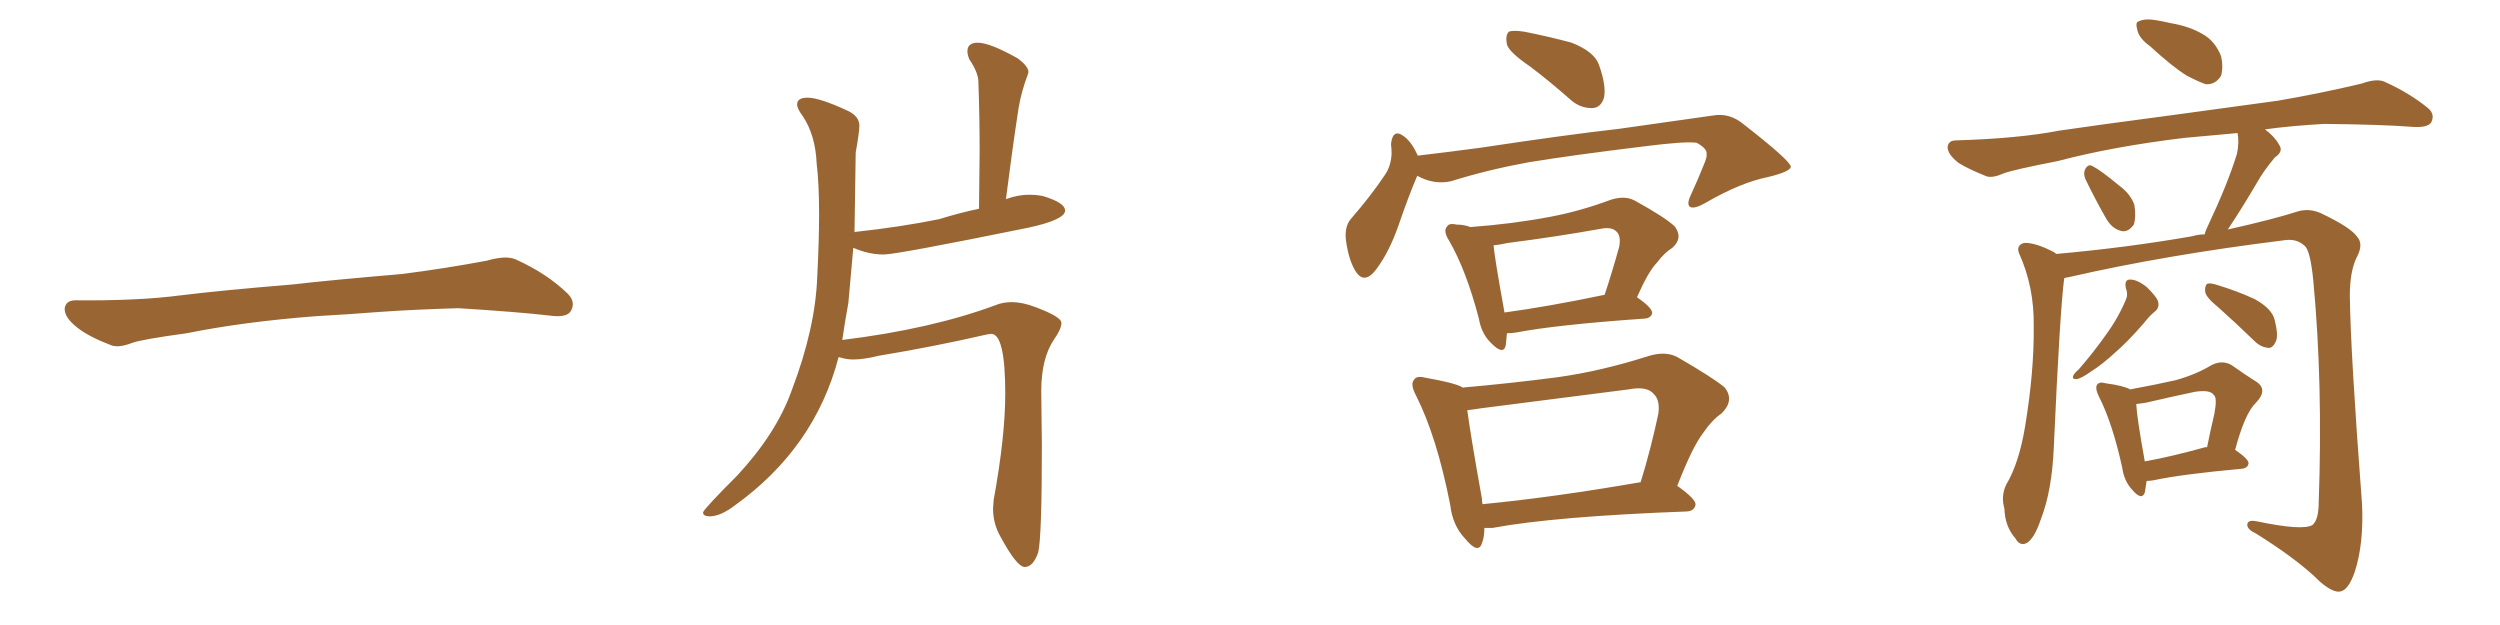 <svg xmlns="http://www.w3.org/2000/svg" xmlns:xlink="http://www.w3.org/1999/xlink" width="600" height="150"><path fill="#996633" padding="10" d="M75.88 75.88L75.88 75.88L75.88 75.88Q58.59 77.20 44.82 79.98L44.82 79.98Q33.98 81.45 31.64 82.32L31.64 82.32Q28.56 83.50 26.81 82.91L26.81 82.91Q21.39 80.86 18.60 78.66L18.60 78.66Q15.38 76.17 15.53 73.97L15.53 73.97Q15.82 72.07 18.16 72.07L18.16 72.07Q33.11 72.22 43.21 70.90L43.21 70.90Q52.59 69.73 70.31 68.26L70.31 68.26Q79.10 67.24 96.39 65.77L96.39 65.77Q106.79 64.45 116.89 62.55L116.89 62.55Q121.44 61.23 123.78 62.26L123.78 62.26Q131.25 65.63 136.23 70.46L136.23 70.46Q138.28 72.51 136.96 74.71L136.96 74.71Q135.94 76.32 131.84 75.73L131.84 75.73Q124.22 74.85 110.01 73.97L110.01 73.97Q99.61 74.27 91.26 74.85L91.26 74.85Q83.79 75.44 75.88 75.88ZM245.95 136.08L246.09 136.08Q248.00 135.94 249.17 132.57L249.17 132.57Q250.05 128.91 250.05 106.79L250.05 106.79L249.90 93.90Q249.90 85.99 252.98 81.45L252.98 81.45Q254.74 78.96 254.74 77.49L254.74 77.49Q254.74 76.03 248.44 73.68L248.44 73.68Q245.36 72.51 242.87 72.51L242.87 72.51Q240.67 72.51 238.92 73.24L238.92 73.24Q223.54 78.96 202.15 81.59L202.15 81.59Q202.73 77.49 203.61 72.66L203.61 72.66L204.79 59.47Q208.45 61.08 212.11 61.08L212.11 61.08Q215.19 61.08 246.83 54.64L246.83 54.64Q255.62 52.73 255.62 50.54L255.62 50.54Q255.62 48.63 250.20 47.02L250.20 47.02Q248.58 46.73 247.12 46.73L247.12 46.73Q244.34 46.73 241.55 47.75L241.55 47.75Q241.41 47.75 241.41 47.90L241.41 47.90Q242.87 36.33 244.48 25.78L244.48 25.78Q245.21 21.68 246.68 17.87L246.68 17.87L246.83 17.29Q246.83 15.97 244.34 14.06L244.34 14.06Q237.60 10.25 234.67 10.25L234.67 10.25Q232.18 10.25 232.18 12.30L232.18 12.30Q232.18 13.04 232.62 14.21L232.62 14.21Q234.81 17.43 234.81 19.63L234.81 19.63Q235.11 27.69 235.11 36.47L235.11 36.47L234.96 50.10Q230.13 51.12 225.44 52.59L225.44 52.59Q216.06 54.49 205.22 55.66L205.22 55.66Q205.08 55.66 205.08 55.81L205.08 55.81L205.37 36.62Q206.25 31.64 206.25 30.18L206.25 30.18Q206.25 27.98 203.61 26.66L203.61 26.66Q196.73 23.44 193.80 23.44L193.80 23.44Q191.31 23.44 191.31 25.05L191.31 25.05Q191.31 26.07 192.63 27.83L192.63 27.83Q195.70 32.37 196.00 39.26L196.00 39.26Q196.58 43.95 196.58 51.42L196.58 51.42Q196.58 57.86 196.14 66.36L196.14 66.36Q195.70 78.81 189.99 93.75L189.99 93.75Q186.33 104.00 176.95 114.11L176.95 114.11Q169.48 121.58 168.75 122.90L168.75 122.90L168.75 123.05Q168.75 123.93 170.51 123.93L170.51 123.93Q173.14 123.78 176.37 121.29L176.37 121.29Q195.56 107.52 201.27 85.69L201.27 85.69Q203.17 86.28 204.64 86.28L204.64 86.28Q207.28 86.28 210.79 85.40L210.79 85.40Q224.12 83.20 236.87 80.27L236.87 80.27L237.89 80.13Q241.26 80.13 241.26 94.48L241.26 94.48Q241.26 104.74 238.48 119.97L238.48 119.97L238.33 122.02Q238.33 125.68 240.09 128.76L240.09 128.76Q244.04 136.08 245.95 136.08L245.95 136.08ZM367.24 15.97L367.24 15.97Q362.26 12.60 361.67 10.69L361.67 10.69Q361.23 8.50 362.11 7.62L362.11 7.62Q363.13 7.18 365.92 7.62L365.92 7.62Q371.78 8.79 377.20 10.25L377.20 10.25Q382.76 12.45 383.79 15.67L383.79 15.67Q385.55 20.65 384.96 23.44L384.96 23.44Q384.23 25.78 382.32 25.93L382.32 25.93Q379.54 26.07 377.20 24.17L377.20 24.17Q372.07 19.63 367.24 15.97ZM340.14 42.19L340.14 42.19Q338.23 46.58 335.60 54.20L335.60 54.20Q333.40 60.50 330.32 64.60L330.32 64.60Q327.25 68.70 325.05 64.60L325.05 64.60Q323.58 61.96 323.00 57.42L323.00 57.42Q322.71 54.35 324.17 52.59L324.17 52.59Q329.00 47.02 332.23 42.19L332.23 42.19Q333.84 39.99 333.98 36.91L333.98 36.91Q333.98 35.60 333.84 34.57L333.84 34.57Q334.28 30.62 337.06 32.81L337.06 32.81Q338.82 34.13 340.28 37.35L340.28 37.35Q347.75 36.47 355.37 35.45L355.37 35.45Q375.73 32.37 388.62 30.91L388.62 30.91Q401.07 29.15 411.33 27.69L411.33 27.69Q415.14 27.10 418.36 29.74L418.36 29.74Q429.64 38.53 429.79 39.99L429.79 39.99Q429.79 41.16 424.37 42.48L424.37 42.48Q417.77 43.80 409.42 48.63L409.42 48.63Q406.64 50.24 405.62 49.66L405.62 49.66Q404.74 49.07 405.76 46.88L405.76 46.88Q407.52 43.07 408.98 39.40L408.98 39.40Q409.72 37.65 409.57 37.06L409.57 37.06Q409.86 35.74 407.23 34.28L407.23 34.28Q404.59 33.84 394.34 35.16L394.34 35.16Q377.49 37.21 366.80 38.96L366.80 38.96Q357.13 40.72 348.19 43.51L348.19 43.51Q344.09 44.38 340.14 42.19ZM361.67 79.98L361.67 79.98Q361.52 81.59 361.38 82.91L361.38 82.91Q360.79 85.40 357.71 82.18L357.71 82.18Q355.52 79.98 354.93 76.46L354.93 76.46Q351.86 64.75 347.75 57.71L347.75 57.71Q346.29 55.37 347.31 54.35L347.31 54.35Q347.75 53.47 349.66 53.91L349.66 53.91Q351.42 53.91 352.88 54.49L352.88 54.49Q362.99 53.76 372.22 52.00L372.22 52.00Q379.25 50.68 386.72 47.90L386.72 47.90Q390.09 46.88 392.43 48.19L392.43 48.19Q399.61 52.15 401.95 54.35L401.95 54.35Q404.00 57.13 401.37 59.47L401.37 59.47Q399.46 60.64 397.71 62.99L397.71 62.99Q395.65 65.04 392.87 71.34L392.87 71.34Q396.53 73.83 396.53 75.15L396.53 75.15Q396.24 76.32 394.78 76.46L394.78 76.46Q373.54 77.93 363.72 79.83L363.72 79.83Q362.55 79.98 361.67 79.98ZM361.08 75L361.08 75Q371.78 73.54 385.11 70.75L385.11 70.75Q386.87 65.48 388.62 59.18L388.62 59.18Q389.06 56.69 388.04 55.66L388.04 55.66Q386.87 54.35 384.08 54.93L384.08 54.93Q373.39 56.84 361.96 58.30L361.96 58.30Q359.91 58.74 358.45 58.89L358.45 58.89Q358.74 62.11 361.08 75ZM356.25 126.71L356.25 126.71Q356.25 128.91 355.66 130.37L355.66 130.37Q354.79 133.15 351.56 129.20L351.56 129.20Q348.63 126.12 348.05 121.14L348.05 121.14Q344.82 104.74 339.84 94.92L339.84 94.92Q338.38 92.14 339.40 91.11L339.40 91.11Q339.99 90.09 342.19 90.67L342.19 90.67Q348.93 91.85 350.83 92.87L350.83 92.87Q350.83 92.87 350.98 93.02L350.98 93.02Q362.70 91.99 373.83 90.53L373.83 90.53Q384.38 89.06 395.80 85.40L395.80 85.40Q399.76 84.23 402.54 85.69L402.54 85.69Q411.18 90.67 413.96 93.02L413.96 93.02Q416.31 96.09 413.23 99.17L413.23 99.17Q410.89 100.78 408.69 104.00L408.69 104.00Q406.20 107.23 402.54 116.60L402.54 116.60Q407.08 119.82 406.93 121.14L406.93 121.14Q406.64 122.61 404.88 122.75L404.88 122.75Q373.10 123.93 358.15 126.71L358.15 126.71Q357.13 126.71 356.25 126.71ZM355.81 121.00L355.81 121.00L355.81 121.00Q372.66 119.38 393.75 115.72L393.75 115.72Q396.09 108.25 398.00 99.32L398.00 99.32Q398.44 96.09 396.97 94.63L396.97 94.63Q395.36 92.58 390.82 93.46L390.82 93.46Q373.54 95.65 355.37 98.00L355.37 98.00Q353.61 98.29 352.15 98.44L352.15 98.44Q352.88 104.15 355.66 119.68L355.66 119.68Q355.66 120.41 355.81 121.00ZM516.06 11.13L516.06 11.13Q513.43 9.23 512.99 7.32L512.99 7.32Q512.40 5.27 513.28 5.13L513.28 5.13Q514.75 4.39 517.38 4.83L517.38 4.83Q519.14 5.13 521.04 5.57L521.04 5.57Q525.44 6.30 528.66 8.20L528.66 8.20Q531.59 9.81 533.06 13.48L533.06 13.48Q533.64 15.97 533.06 18.16L533.06 18.16Q531.74 20.36 529.39 20.21L529.39 20.21Q527.64 19.63 524.85 18.16L524.85 18.16Q521.48 16.11 516.06 11.13ZM500.54 43.07L500.54 43.07Q499.95 41.75 500.39 40.72L500.39 40.72Q501.12 39.26 502.15 39.84L502.15 39.84Q504.20 40.87 508.59 44.53L508.59 44.53Q511.38 46.58 512.26 49.22L512.26 49.22Q512.70 52.15 512.11 53.91L512.11 53.91Q510.64 55.96 508.89 55.37L508.89 55.37Q506.69 54.79 505.22 52.00L505.22 52.00Q502.73 47.61 500.54 43.07ZM495.41 66.80L495.41 66.80Q494.38 74.56 492.92 107.23L492.92 107.23Q492.48 117.77 489.84 124.51L489.84 124.51Q488.23 129.35 486.33 130.37L486.33 130.37Q484.72 131.10 483.69 129.20L483.69 129.20Q481.20 126.42 481.05 122.02L481.05 122.02Q480.18 119.09 481.49 116.31L481.49 116.31Q484.57 111.18 486.04 102.25L486.04 102.25Q488.23 88.92 488.09 78.22L488.09 78.22Q488.23 68.85 484.57 60.79L484.57 60.79Q483.84 58.89 485.74 58.30L485.74 58.30Q488.38 58.15 492.92 60.50L492.92 60.50Q493.36 60.79 493.51 60.94L493.51 60.94Q510.21 59.47 526.17 56.69L526.17 56.69Q527.64 56.25 529.10 56.25L529.10 56.25Q529.39 55.22 529.83 54.35L529.83 54.35Q534.67 44.09 536.87 36.91L536.87 36.91Q537.45 34.13 537.01 31.93L537.01 31.93Q530.71 32.52 524.12 33.11L524.12 33.11Q507.13 35.16 493.80 38.67L493.80 38.67Q483.25 40.72 480.91 41.60L480.91 41.60Q478.27 42.77 476.81 42.33L476.81 42.33Q472.41 40.58 470.07 39.11L470.07 39.11Q467.43 37.06 467.43 35.30L467.43 35.30Q467.58 33.69 469.48 33.69L469.48 33.69Q484.42 33.25 494.24 31.35L494.24 31.35Q503.17 30.03 520.90 27.69L520.90 27.69Q529.54 26.51 546.68 24.17L546.68 24.17Q556.93 22.41 566.75 20.07L566.75 20.07Q570.41 18.75 572.31 19.63L572.31 19.63Q578.47 22.41 582.86 26.07L582.86 26.07Q584.47 27.54 583.45 29.44L583.45 29.44Q582.57 30.62 579.35 30.47L579.35 30.47Q571.88 29.88 557.81 29.74L557.81 29.74Q549.90 30.18 543.60 31.05L543.60 31.05Q545.95 32.81 546.97 34.72L546.97 34.72Q548.14 36.33 545.95 37.79L545.95 37.79Q543.16 41.16 541.70 43.80L541.70 43.80Q538.18 49.80 534.96 54.64L534.96 54.64Q534.81 54.93 534.67 55.08L534.67 55.08Q545.80 52.59 551.66 50.68L551.66 50.68Q554.44 49.95 557.23 51.27L557.23 51.27Q564.26 54.64 565.72 56.84L565.72 56.84Q567.33 58.59 565.58 61.82L565.58 61.82Q563.96 65.19 563.96 70.90L563.96 70.90Q564.11 84.38 566.89 121.00L566.89 121.00Q567.33 130.52 565.14 137.26L565.14 137.26Q563.67 141.50 561.77 141.94L561.77 141.94Q560.01 142.38 556.79 139.60L556.79 139.60Q551.51 134.33 541.41 128.03L541.41 128.03Q539.50 127.15 539.36 126.12L539.36 126.12Q539.21 124.66 541.55 125.10L541.55 125.10Q552.69 127.44 555.03 125.98L555.03 125.98Q556.49 124.66 556.49 120.56L556.49 120.56Q557.52 91.99 555.18 67.24L555.18 67.24Q554.44 59.77 552.98 58.89L552.98 58.89Q551.07 57.13 547.85 57.71L547.85 57.71Q519.58 61.23 496.58 66.50L496.58 66.50Q495.56 66.65 495.41 66.80ZM510.21 69.14L510.21 69.14Q509.77 67.09 511.23 67.09L511.23 67.09Q512.99 67.09 515.33 68.99L515.33 68.99Q517.82 71.48 517.97 72.51L517.97 72.51Q518.26 73.83 517.24 74.71L517.24 74.71Q515.92 75.73 514.45 77.64L514.45 77.64Q510.64 82.03 507.42 84.81L507.42 84.81Q504.35 87.60 502.00 89.06L502.00 89.06Q499.51 90.82 498.49 90.97L498.49 90.97Q497.17 91.11 497.61 90.09L497.61 90.09Q497.90 89.50 498.93 88.62L498.93 88.62Q502.59 84.38 505.37 80.42L505.37 80.42Q508.30 76.46 510.21 71.92L510.21 71.92Q510.79 70.61 510.21 69.14ZM532.47 73.83L532.47 73.83Q529.39 71.34 529.25 70.02L529.25 70.02Q529.10 68.70 529.69 68.12L529.69 68.12Q530.42 67.82 532.18 68.41L532.18 68.41Q537.01 69.87 541.11 71.78L541.11 71.78Q545.36 74.12 545.95 76.90L545.95 76.90Q546.83 80.42 546.24 81.88L546.24 81.88Q545.51 83.50 544.48 83.50L544.48 83.50Q542.58 83.35 541.11 81.88L541.11 81.88Q536.57 77.49 532.47 73.83ZM515.19 115.43L515.19 115.43Q514.89 117.19 514.75 118.21L514.75 118.21Q514.01 120.26 511.67 117.48L511.67 117.48Q509.77 115.43 509.33 112.21L509.33 112.21Q506.98 101.51 503.76 95.21L503.76 95.21Q502.73 93.16 503.32 92.29L503.32 92.29Q503.91 91.55 505.37 91.99L505.37 91.99Q509.77 92.58 511.23 93.46L511.23 93.46Q517.53 92.29 522.07 91.26L522.07 91.26Q526.90 89.94 530.57 87.74L530.57 87.74Q533.20 86.28 535.55 87.60L535.55 87.60Q539.06 90.09 541.41 91.55L541.41 91.55Q544.48 93.46 541.41 96.68L541.41 96.68Q538.77 99.17 536.43 107.96L536.43 107.96Q539.65 110.16 539.65 111.18L539.65 111.18Q539.50 112.35 538.04 112.50L538.04 112.50Q523.54 113.82 516.80 115.28L516.80 115.28Q515.77 115.43 515.19 115.43ZM529.10 107.37L529.10 107.37L529.10 107.37Q529.54 107.23 529.69 107.37L529.69 107.37Q530.57 102.98 531.45 99.32L531.45 99.32Q532.18 95.36 531.30 94.78L531.30 94.78Q530.42 93.46 526.76 94.04L526.76 94.04Q521.19 95.21 514.89 96.68L514.89 96.68Q513.72 96.83 512.70 96.97L512.70 96.97Q512.84 100.20 514.75 110.74L514.75 110.74Q521.19 109.57 529.10 107.37Z"/></svg>